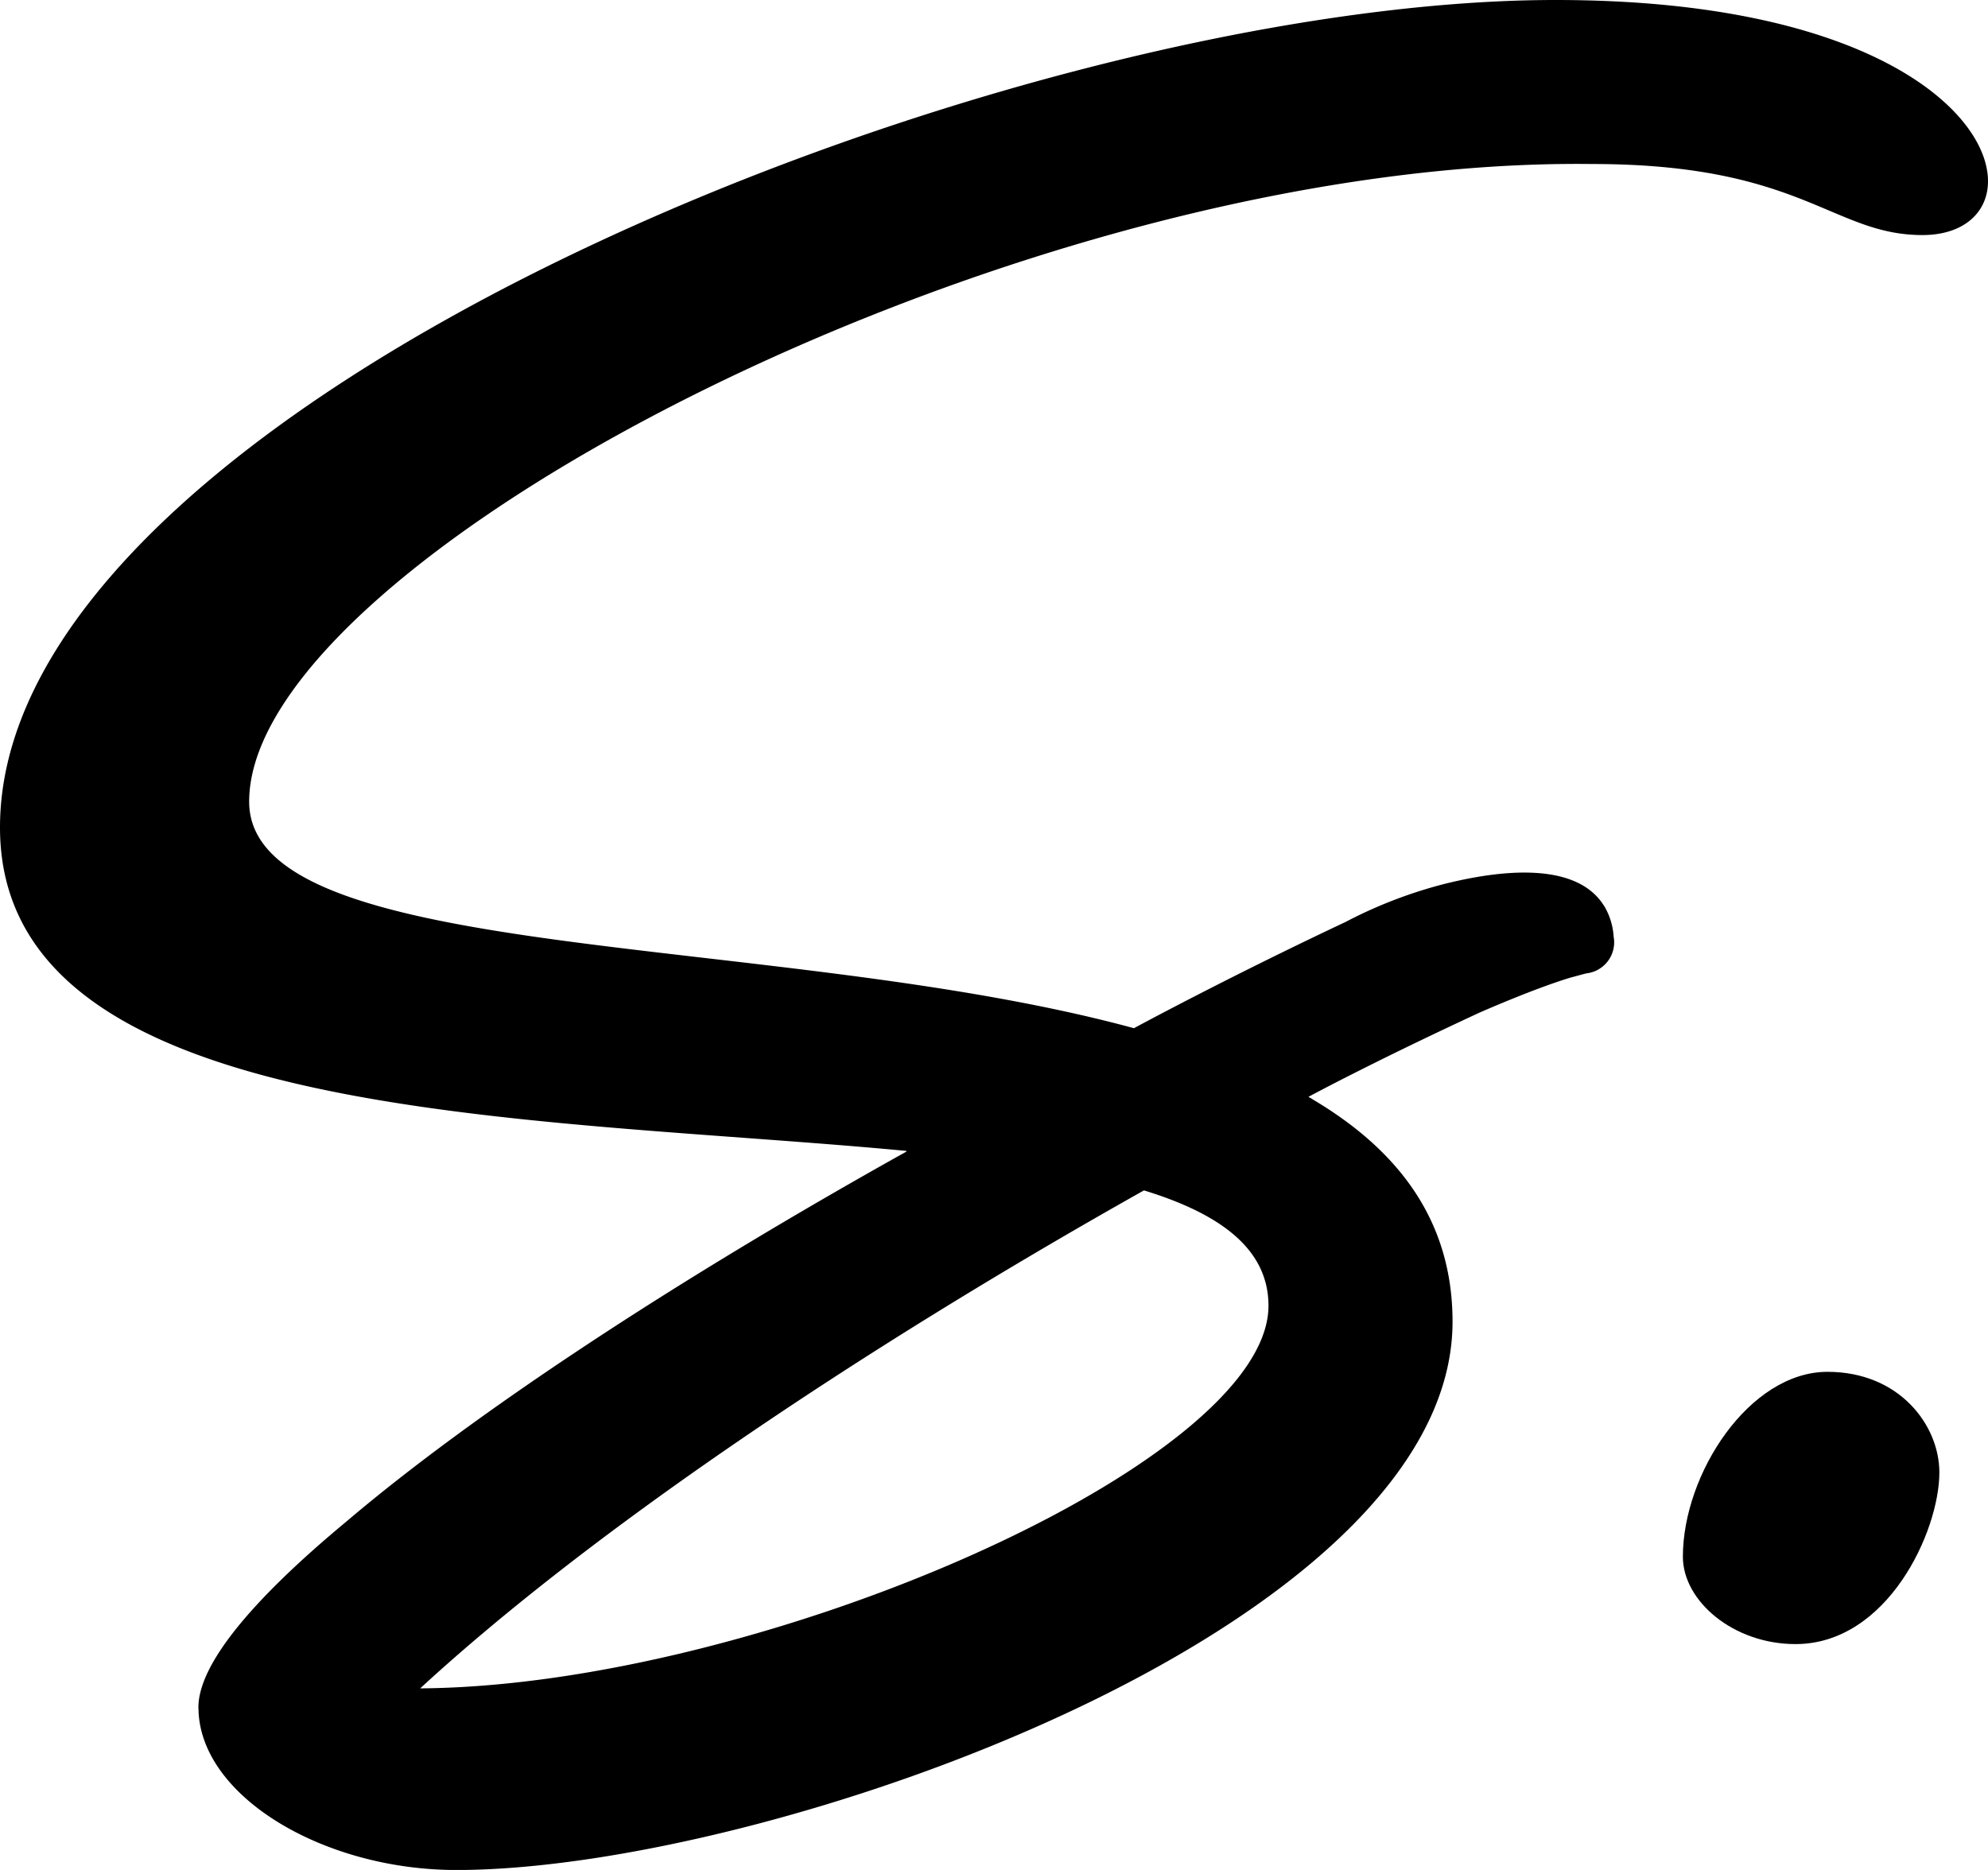 <svg xmlns="http://www.w3.org/2000/svg" width="173.061" height="162.813" viewBox="0 0 173.061 162.813">

  <g id="logo-favicon" transform="translate(-8.2 -2.39)">
    <path id="scharff-point" d="M215.92,161.48c-6.817,0-12.59,8.9-12.59,16.1,0,3.852,4.384,7.605,9.805,7.605,8,0,12.523-9.805,12.523-14.948C225.658,166.135,222.182,161.48,215.92,161.48Z" transform="translate(-48.631 -39.649)"/>
    <path id="scharff-s" d="M181.261,18.171c0,2.718-2.117,4.685-5.706,4.685-7.823,0-10.473-6.186-28.755-6.186C96.822,16.047,29.89,51.055,29.89,72.19c0,14.257,45.985,11.284,77.022,19.723,0,0,7.973-4.324,18.341-9.212h.008a39.938,39.938,0,0,1,8.972-3.424.626.626,0,0,1,.075-.015c4.167-1.006,10.8-1.945,13.379,1.772.053.075.105.158.158.233a.9.9,0,0,1,.068.113,5.934,5.934,0,0,1,.758,2.553,2.721,2.721,0,0,1-2.372,3.206c-.458.113-.916.248-1.381.368-3.236.976-7.951,3.063-7.951,3.063h0c-9.407,4.362-14.865,7.32-14.865,7.32l.338.188a.007.007,0,0,0-.007.008c7.463,4.415,12.215,10.548,12.215,19.378,0,26.69-59.521,47.742-86.707,47.742-11.5,0-22.118-6.306-22.456-13.784v-.09c0-.09-.015-.18-.015-.27,0-3.806,4.782-9.467,12.846-16.164,11.172-9.5,28.7-21.029,48.77-32.231,0,0,.015-.03.038-.068C54.485,99.5,8.2,100.336,8.2,74.434,8.2,37.451,95.8,2.39,143.625,2.39,170.991,2.39,181.261,12.128,181.261,18.171ZM44.778,149.392c29.573-.21,73.846-19.633,73.846-33.312,0-4.925-4.159-8-10.841-10.045C82.414,120.307,59.4,135.93,44.778,149.392Z" transform="translate(0 0)" fill-rule="evenodd"/>
  </g>
</svg>
